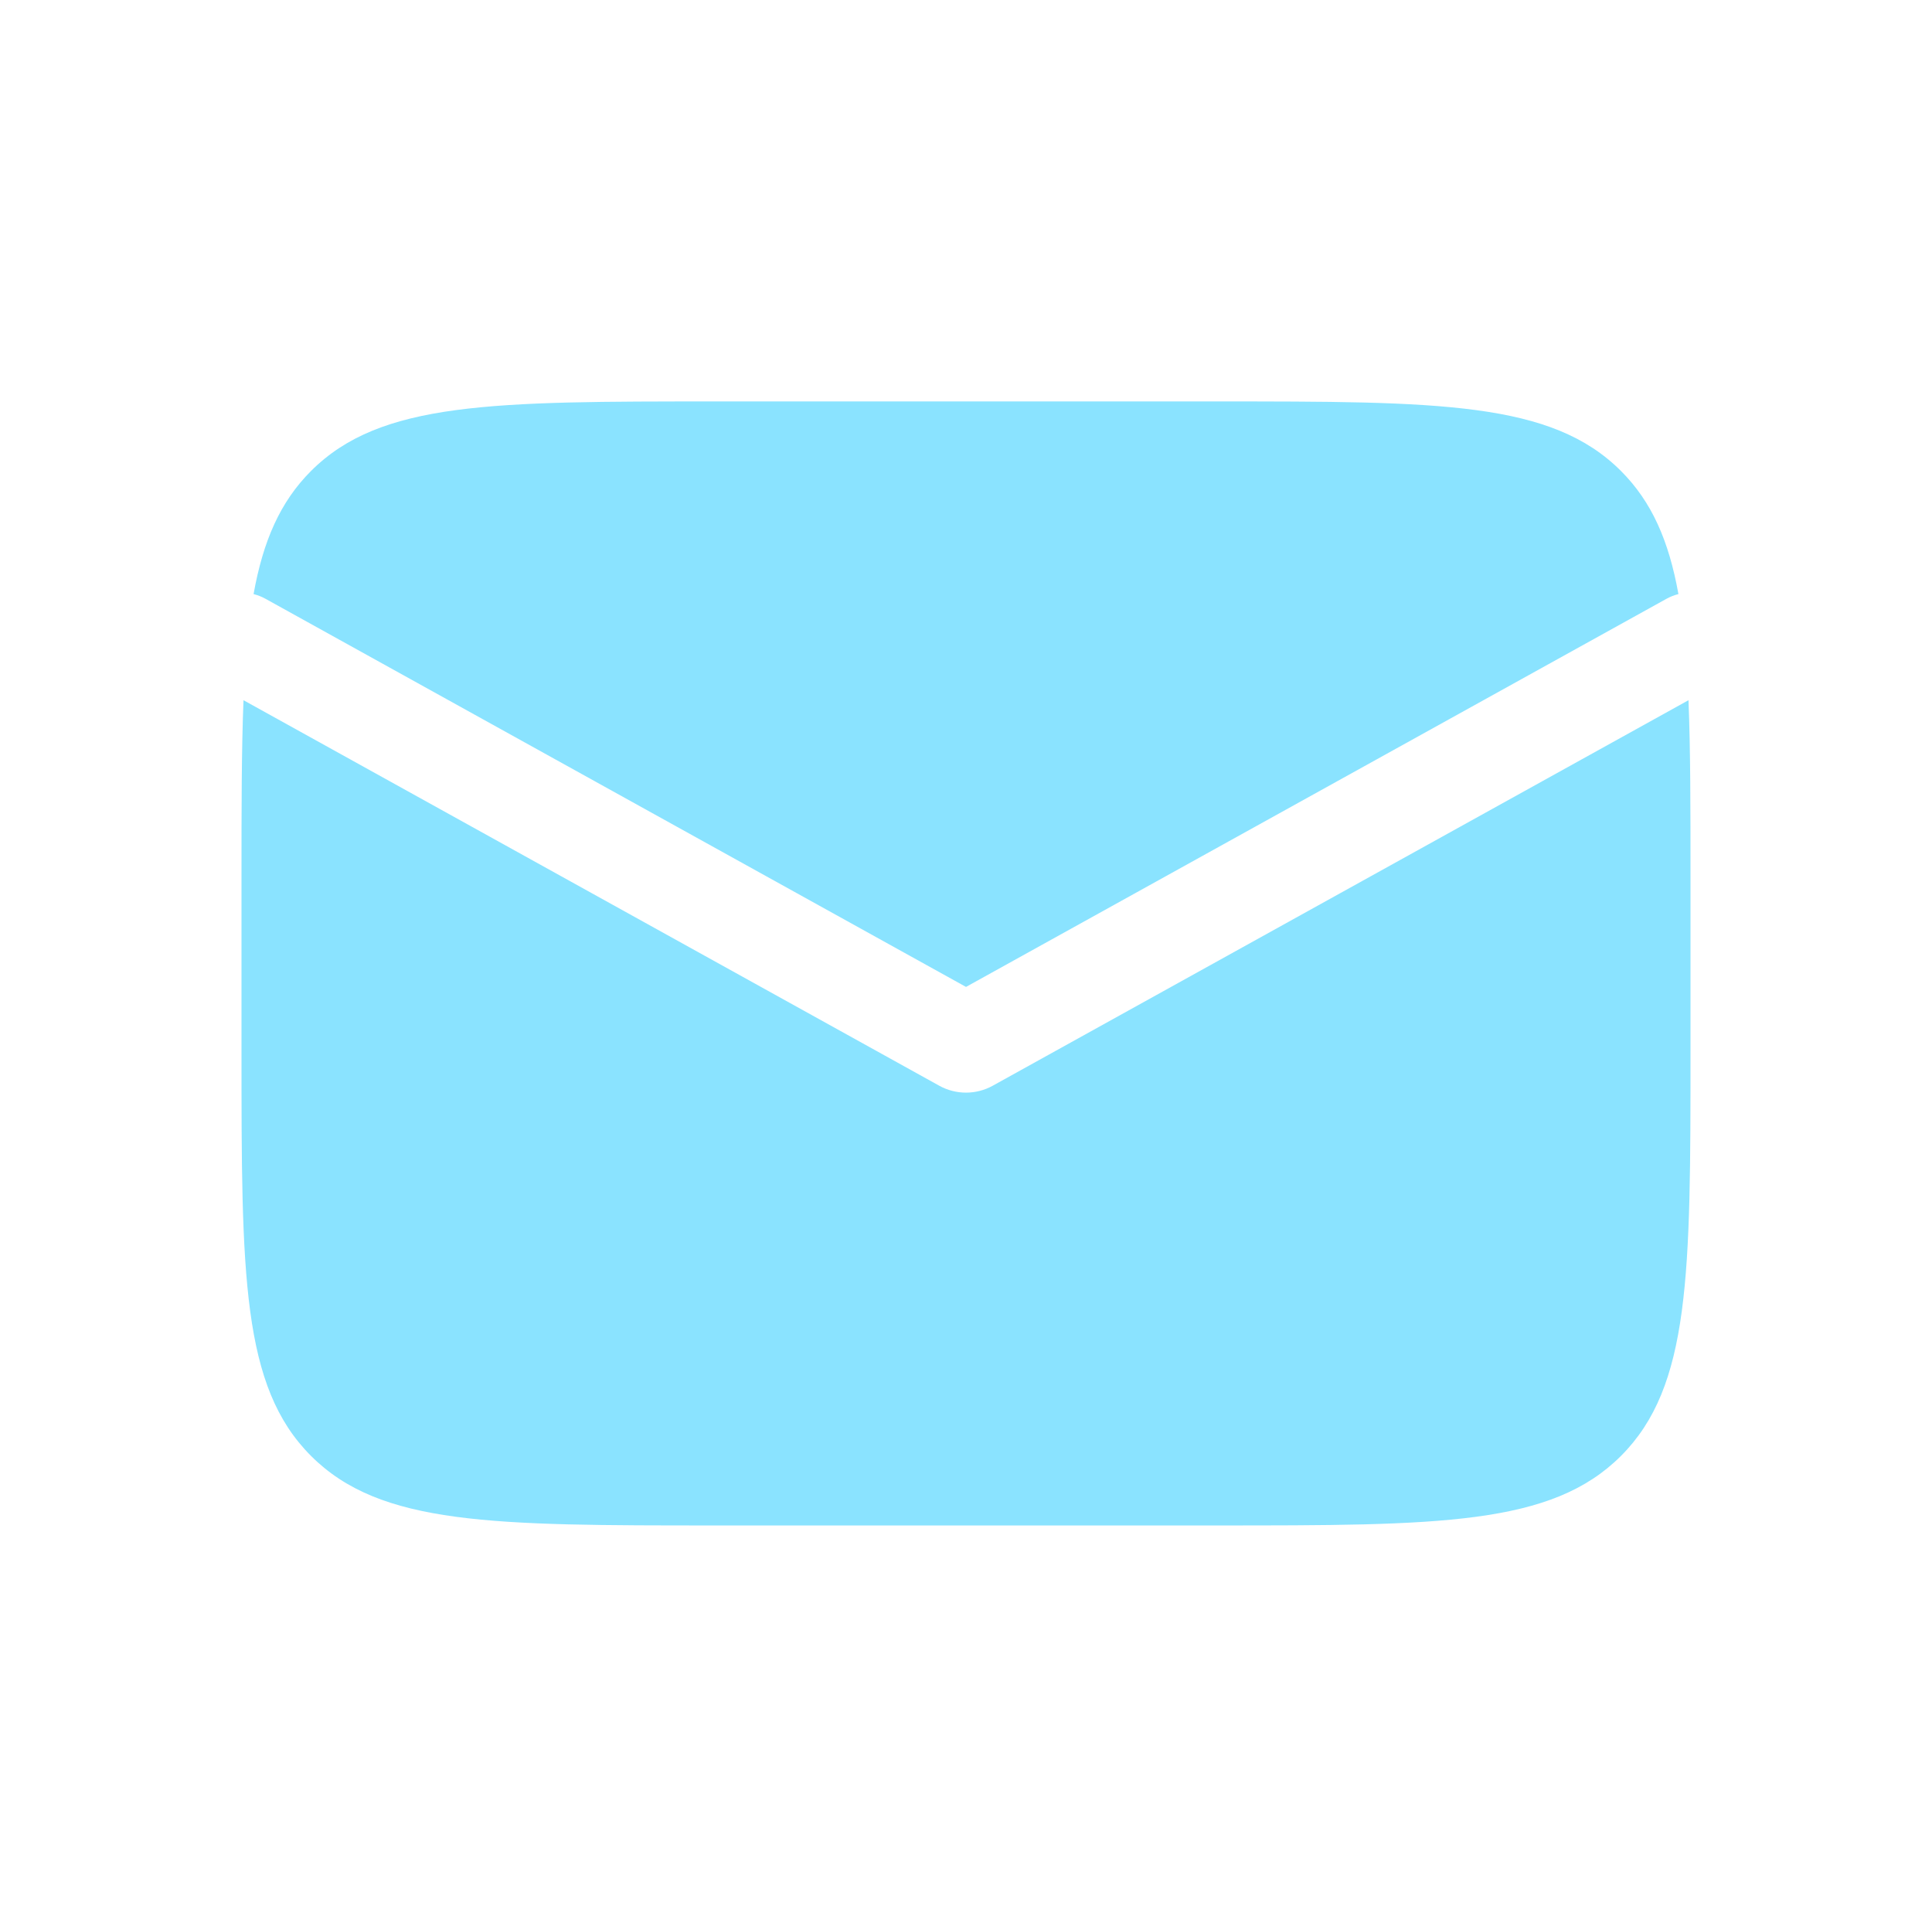 <svg width="350" height="349" viewBox="0 0 350 349" fill="none" xmlns="http://www.w3.org/2000/svg">
<path d="M305.886 126.823C306.247 135.794 306.25 146.302 306.25 158.708V190.292C306.25 230.833 306.25 251.103 293.655 263.697C281.061 276.292 260.791 276.292 220.25 276.292H129.75C89.209 276.292 68.939 276.292 56.345 263.697C43.75 251.103 43.75 230.833 43.75 190.292V158.708C43.75 146.302 43.752 135.794 44.113 126.823L170.154 196.646C173.169 198.316 176.831 198.315 179.846 196.646L305.886 126.823ZM220.25 72.708C260.791 72.708 281.061 72.709 293.655 85.303C299.224 90.872 302.33 97.942 304.062 107.602C303.32 107.788 302.59 108.072 301.889 108.46L175 178.752L48.111 108.46C47.41 108.071 46.679 107.788 45.937 107.602C47.669 97.942 50.776 90.872 56.345 85.303C68.939 72.709 89.209 72.708 129.75 72.708H220.25Z" fill="#8AE3FF"/>
</svg>
